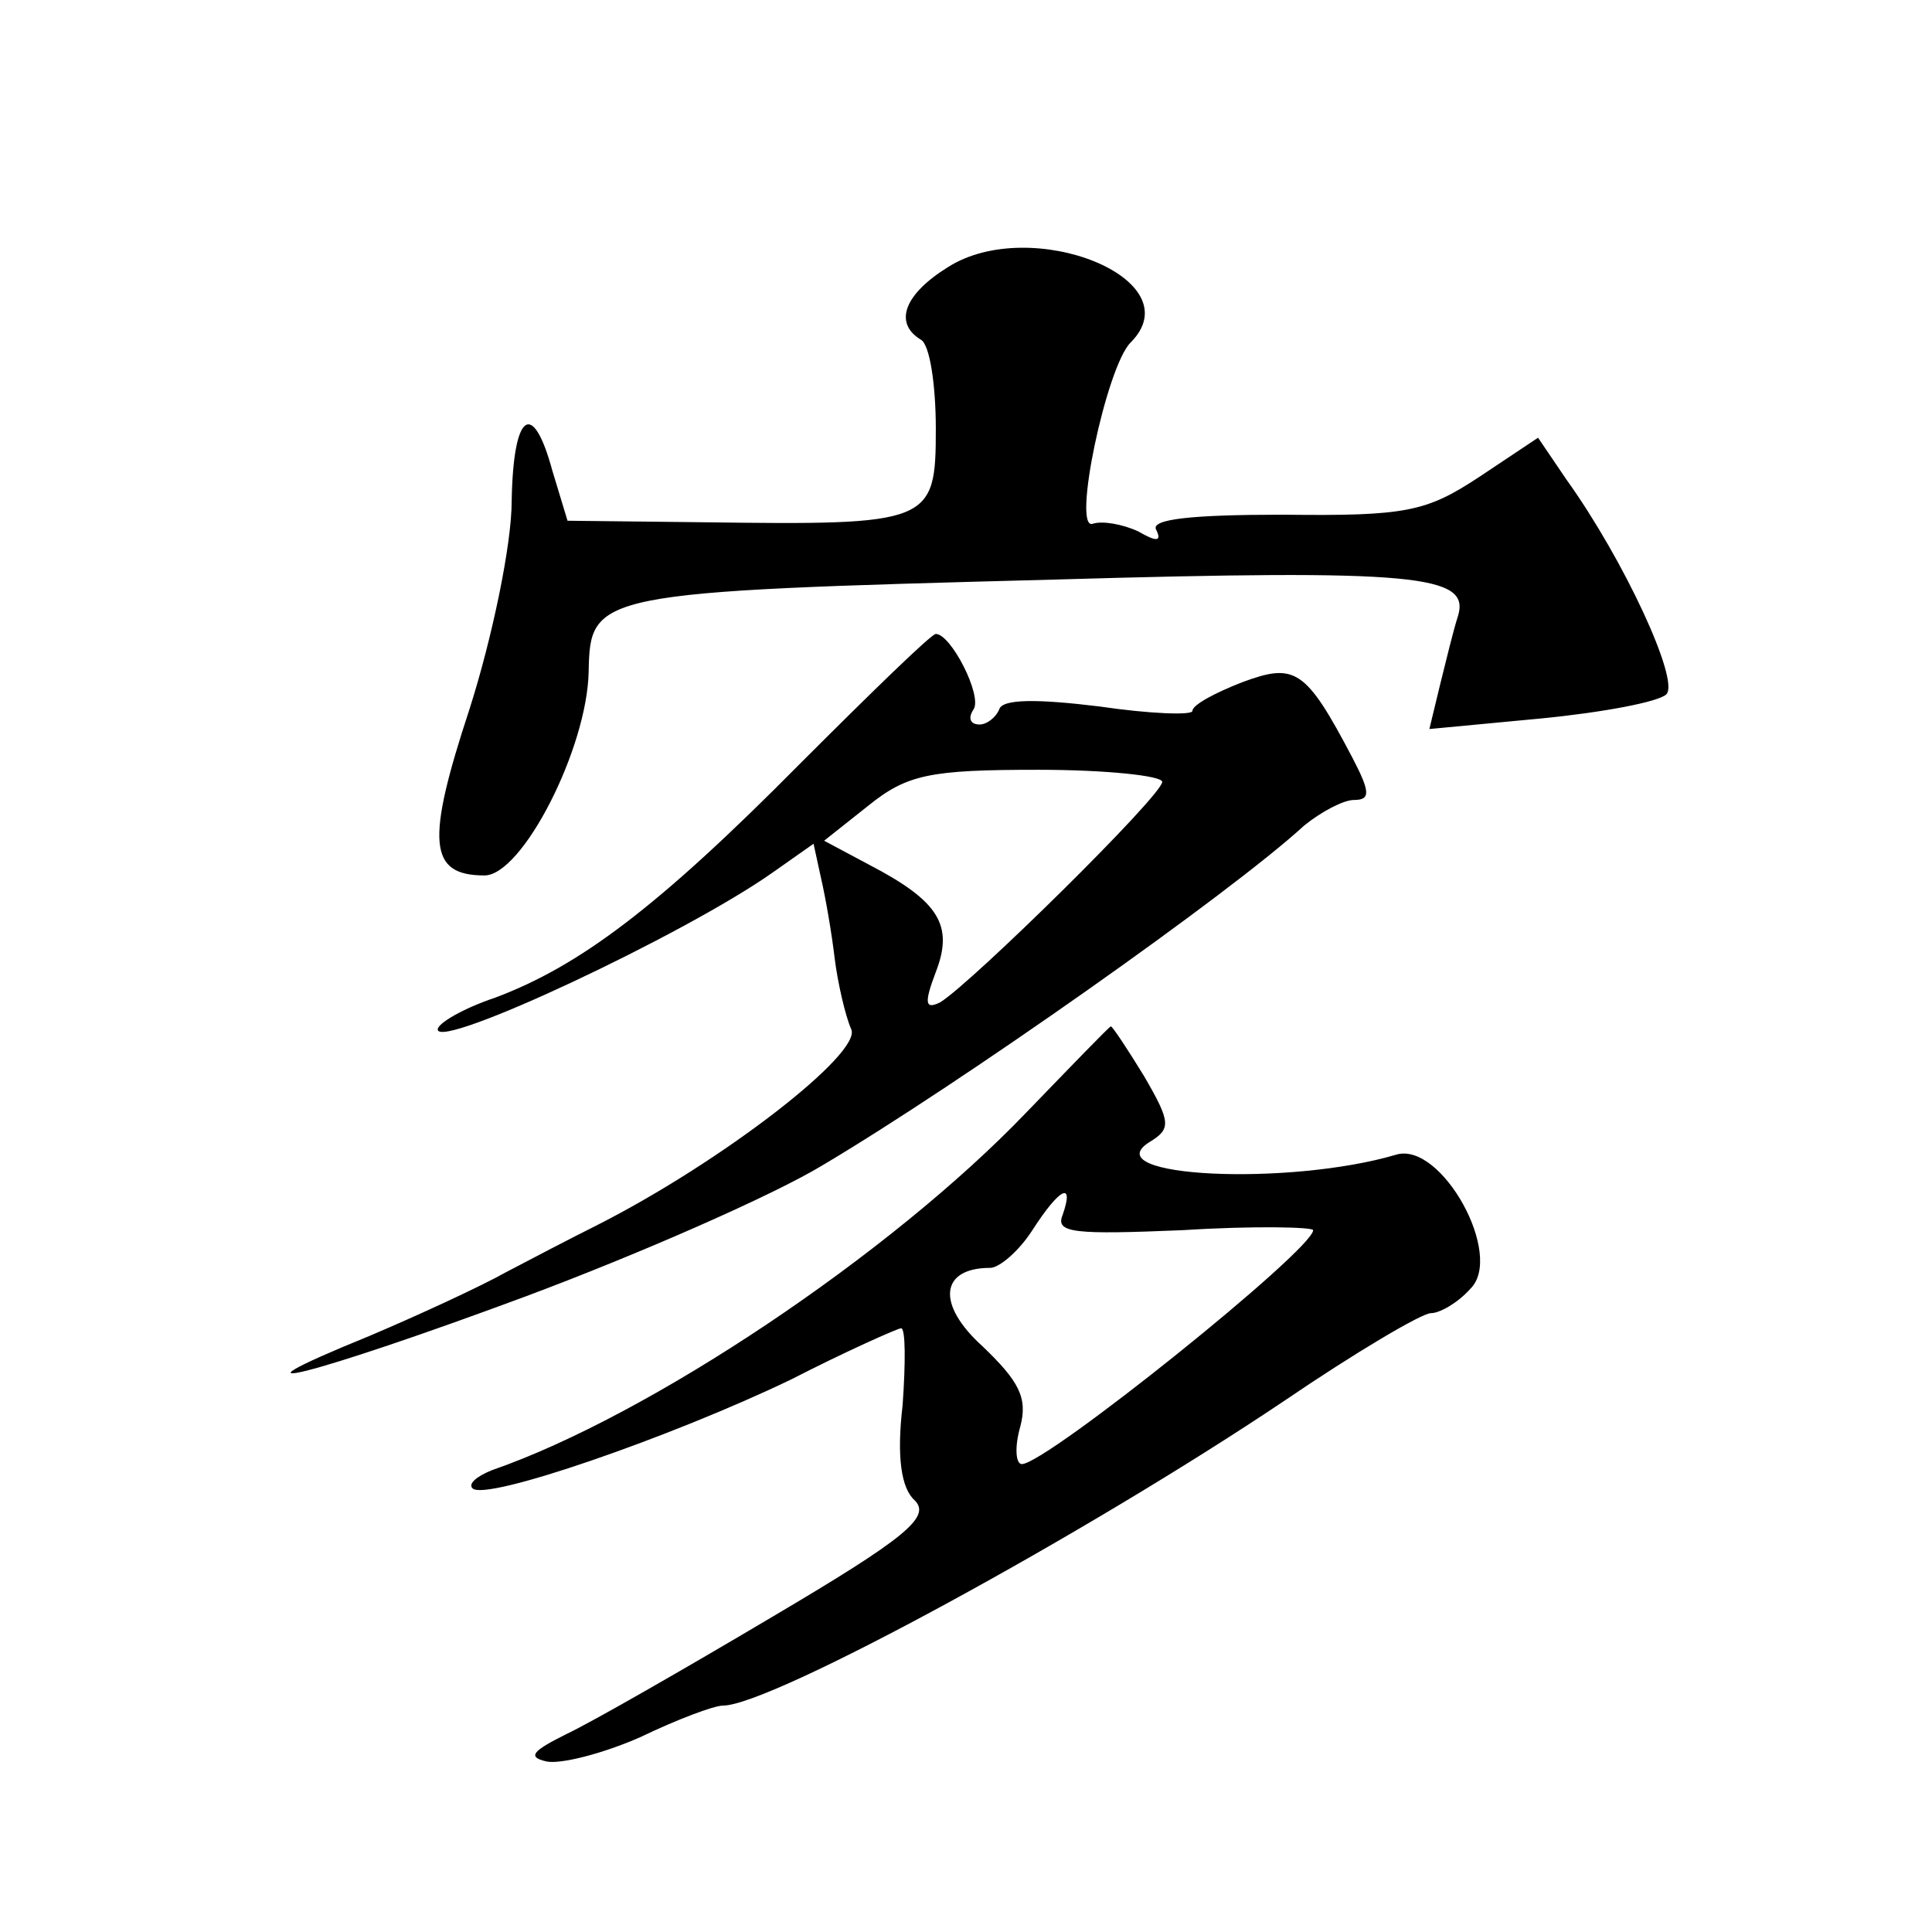 <?xml version="1.0" standalone="no"?>
<!DOCTYPE svg PUBLIC "-//W3C//DTD SVG 20010904//EN"
 "http://www.w3.org/TR/2001/REC-SVG-20010904/DTD/svg10.dtd">
<svg version="1.0" xmlns="http://www.w3.org/2000/svg"
 width="128pt" height="128pt" viewBox="0 0 128 128"
 preserveAspectRatio="xMidYMid meet">
<g transform="translate(0,128) scale(0.1,-0.1)"
fill="#0" stroke="none">
<path d="M628 1103 c-29 -18 -36 -37 -18 -48 6 -3 10 -30 10 -59 0 -63 -3 -64 -155
-62 l-89 1 -10 33 c-13 48 -26 39 -27 -20 0 -29 -13 -91 -28 -138 -29 -88 -27 -110
10 -110 25 0 68 84 69 135 1 52 4 53 308 61 241 7 276 3 268 -24 -3 -9 -8 -30 -12
-46 l-7 -29 74 7 c41 4 78 11 83 16 9 9 -28 89 -66 142 l-19 28 -39 -26 c-35 -23
-48 -26 -130 -25 -61 0 -88 -3 -84 -10 4 -8 0 -8 -12 -1 -11 5 -24 7 -30 5 -14
-5 9 104 25 120 42 42 -66 85 -121 50z M530 774 c-94 -95 -146 -134 -202 -155 -21
-7 -38 -17 -38 -21 0 -14 164 63 222 104 l27 19 5 -23 c3 -13 7 -36 9 -53 2 -16
7 -38 11 -47 7 -16 -86 -88 -169 -130 -16 -8 -43 -22 -60 -31 -16 -9 -57 -28 -90
-42 -108 -44 -37 -26 103 26 75 28 164 67 197 87 91 54 270 180 319 225 11 9 26
17 33 17 11 0 11 5 -1 28 -31 59 -38 63 -73 50 -18 -7 -33 -15 -33 -19 0 -3 -28
-2 -62 3 -41 5 -64 5 -66 -2 -2 -5 -8 -10 -13 -10 -6 0 -8 4 -4 10 6 9 -15 50 -25
50 -3 0 -43 -39 -90 -86z m240 -12 c0 -9 -126 -133 -147 -146 -10 -5 -11 -1 -3
20 12 31 2 47 -44 71 l-30 16 29 23 c26 21 41 24 113 24 45 0 82 -4 82 -8z M680
543 c-90 -94 -250 -201 -354 -237 -10 -4 -16 -9 -13 -12 8 -9 132 34 211 72 37
19 71 34 73 34 3 0 3 -23 1 -51 -4 -34 -1 -55 8 -63 11 -11 -6 -25 -94 -77 -59
-35 -120 -70 -137 -78 -22 -11 -26 -15 -13 -18 9 -2 37 5 62 16 25 12 49 21 55
21 32 0 241 114 372 202 47 32 91 58 97 58 6 0 18 7 26 16 23 22 -19 98 -49 89
-71 -21 -199 -15 -164 8 15 9 15 13 -3 44 -11 18 -21 33 -22 33 -1 0 -26 -26 -56
-57z m24 -68 c-5 -12 8 -13 80 -10 47 3 86 2 86 0 0 -13 -177 -155 -193 -155 -4
0 -5 11 -1 25 5 19 -1 30 -25 53 -31 28 -28 52 5 52 6 0 19 11 28 25 18 28 28 33
20 10z"/>
</g>
</svg>
